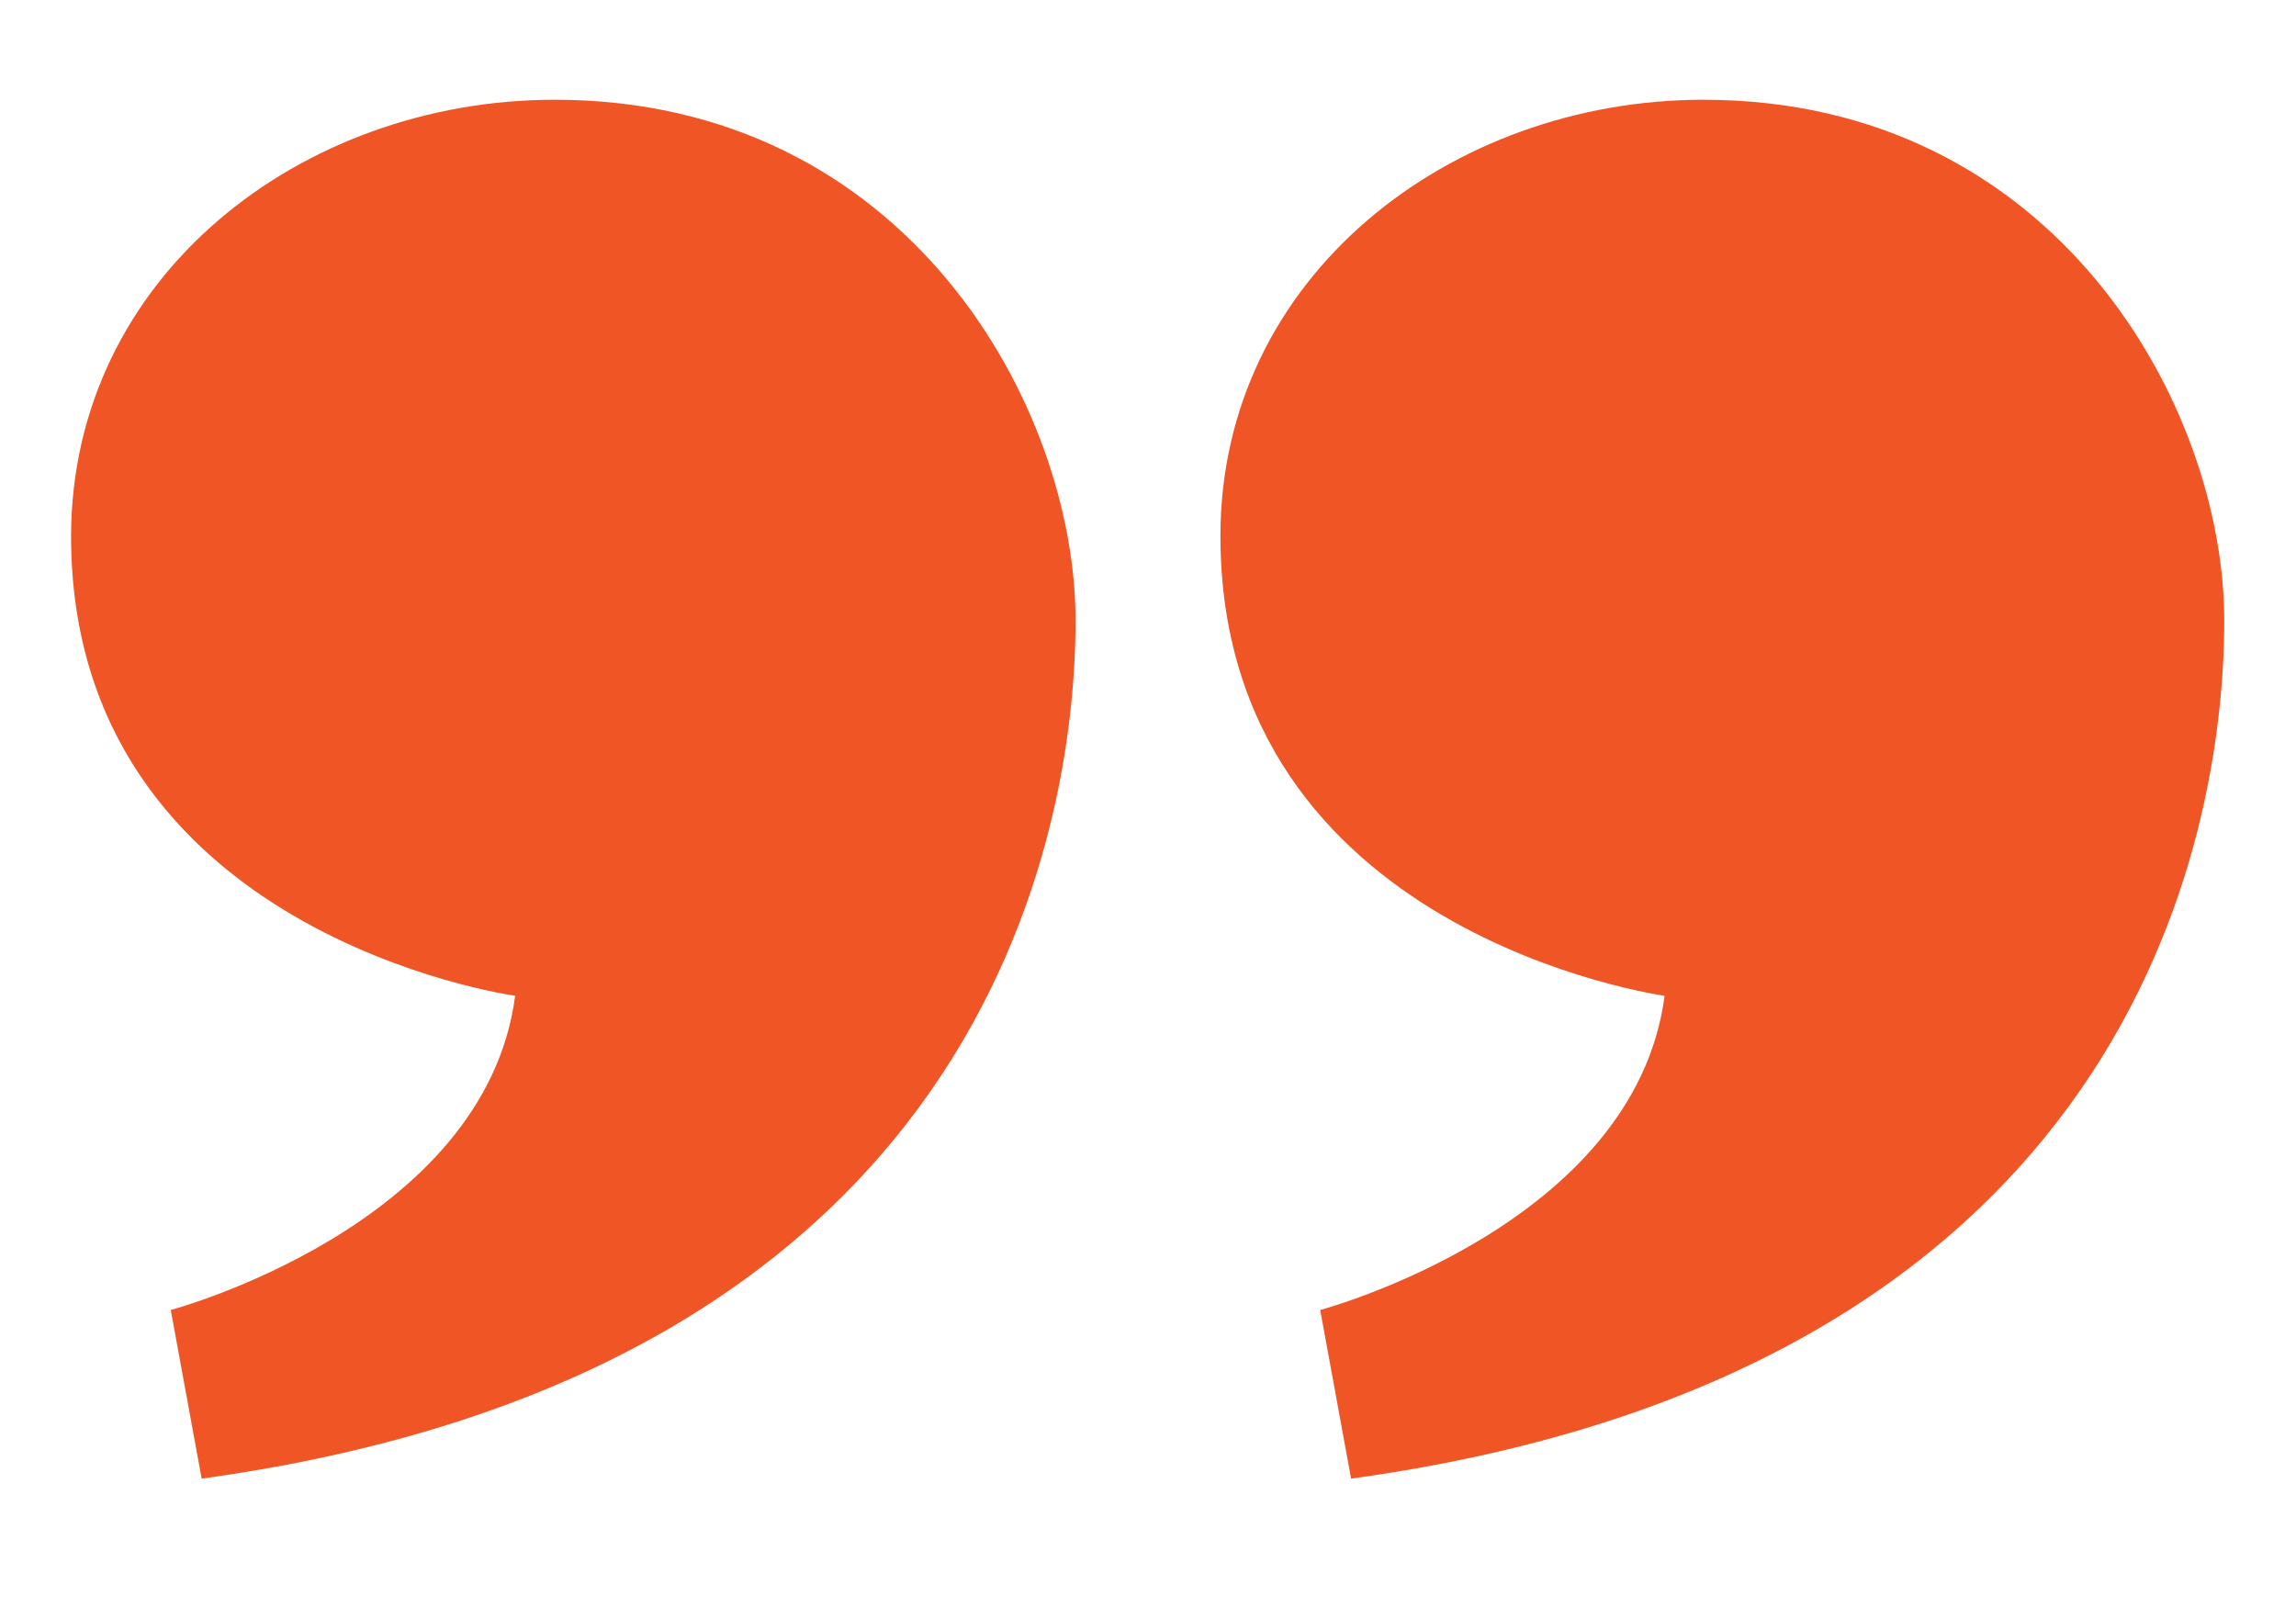 <svg width="40" height="28" viewBox="0 0 40 28" fill="none" xmlns="http://www.w3.org/2000/svg">
<g clip-path="url(#clip0_1_1669)">
<g clip-path="url(#clip1_1_1669)">
<path d="M29.675 1.738C35.812 1.738 38.75 7.075 38.75 10.812C38.75 14.55 37.15 23.888 23.538 25.763L23 22.825C23 22.825 28.475 21.363 29 17.35C29 17.35 21.262 16.288 21.262 9.338C21.262 4.813 25.275 1.738 29.675 1.738Z" fill="#F05625"/>
<path d="M9.663 1.738C15.8 1.738 18.738 7.075 18.738 10.812C18.738 14.55 17.125 23.888 3.513 25.763L2.975 22.825C2.975 22.825 8.45 21.363 8.975 17.35C8.975 17.35 1.238 16.288 1.238 9.338C1.25 4.813 5.25 1.738 9.663 1.738Z" fill="#F05625"/>
</g>
</g>
<defs>
<clipPath id="clip0_1_1669">
<rect width="40" height="27.5" fill="white"/>
</clipPath>
<clipPath id="clip1_1_1669">
<rect width="40" height="27.5" fill="white"/>
</clipPath>
</defs>
</svg>
